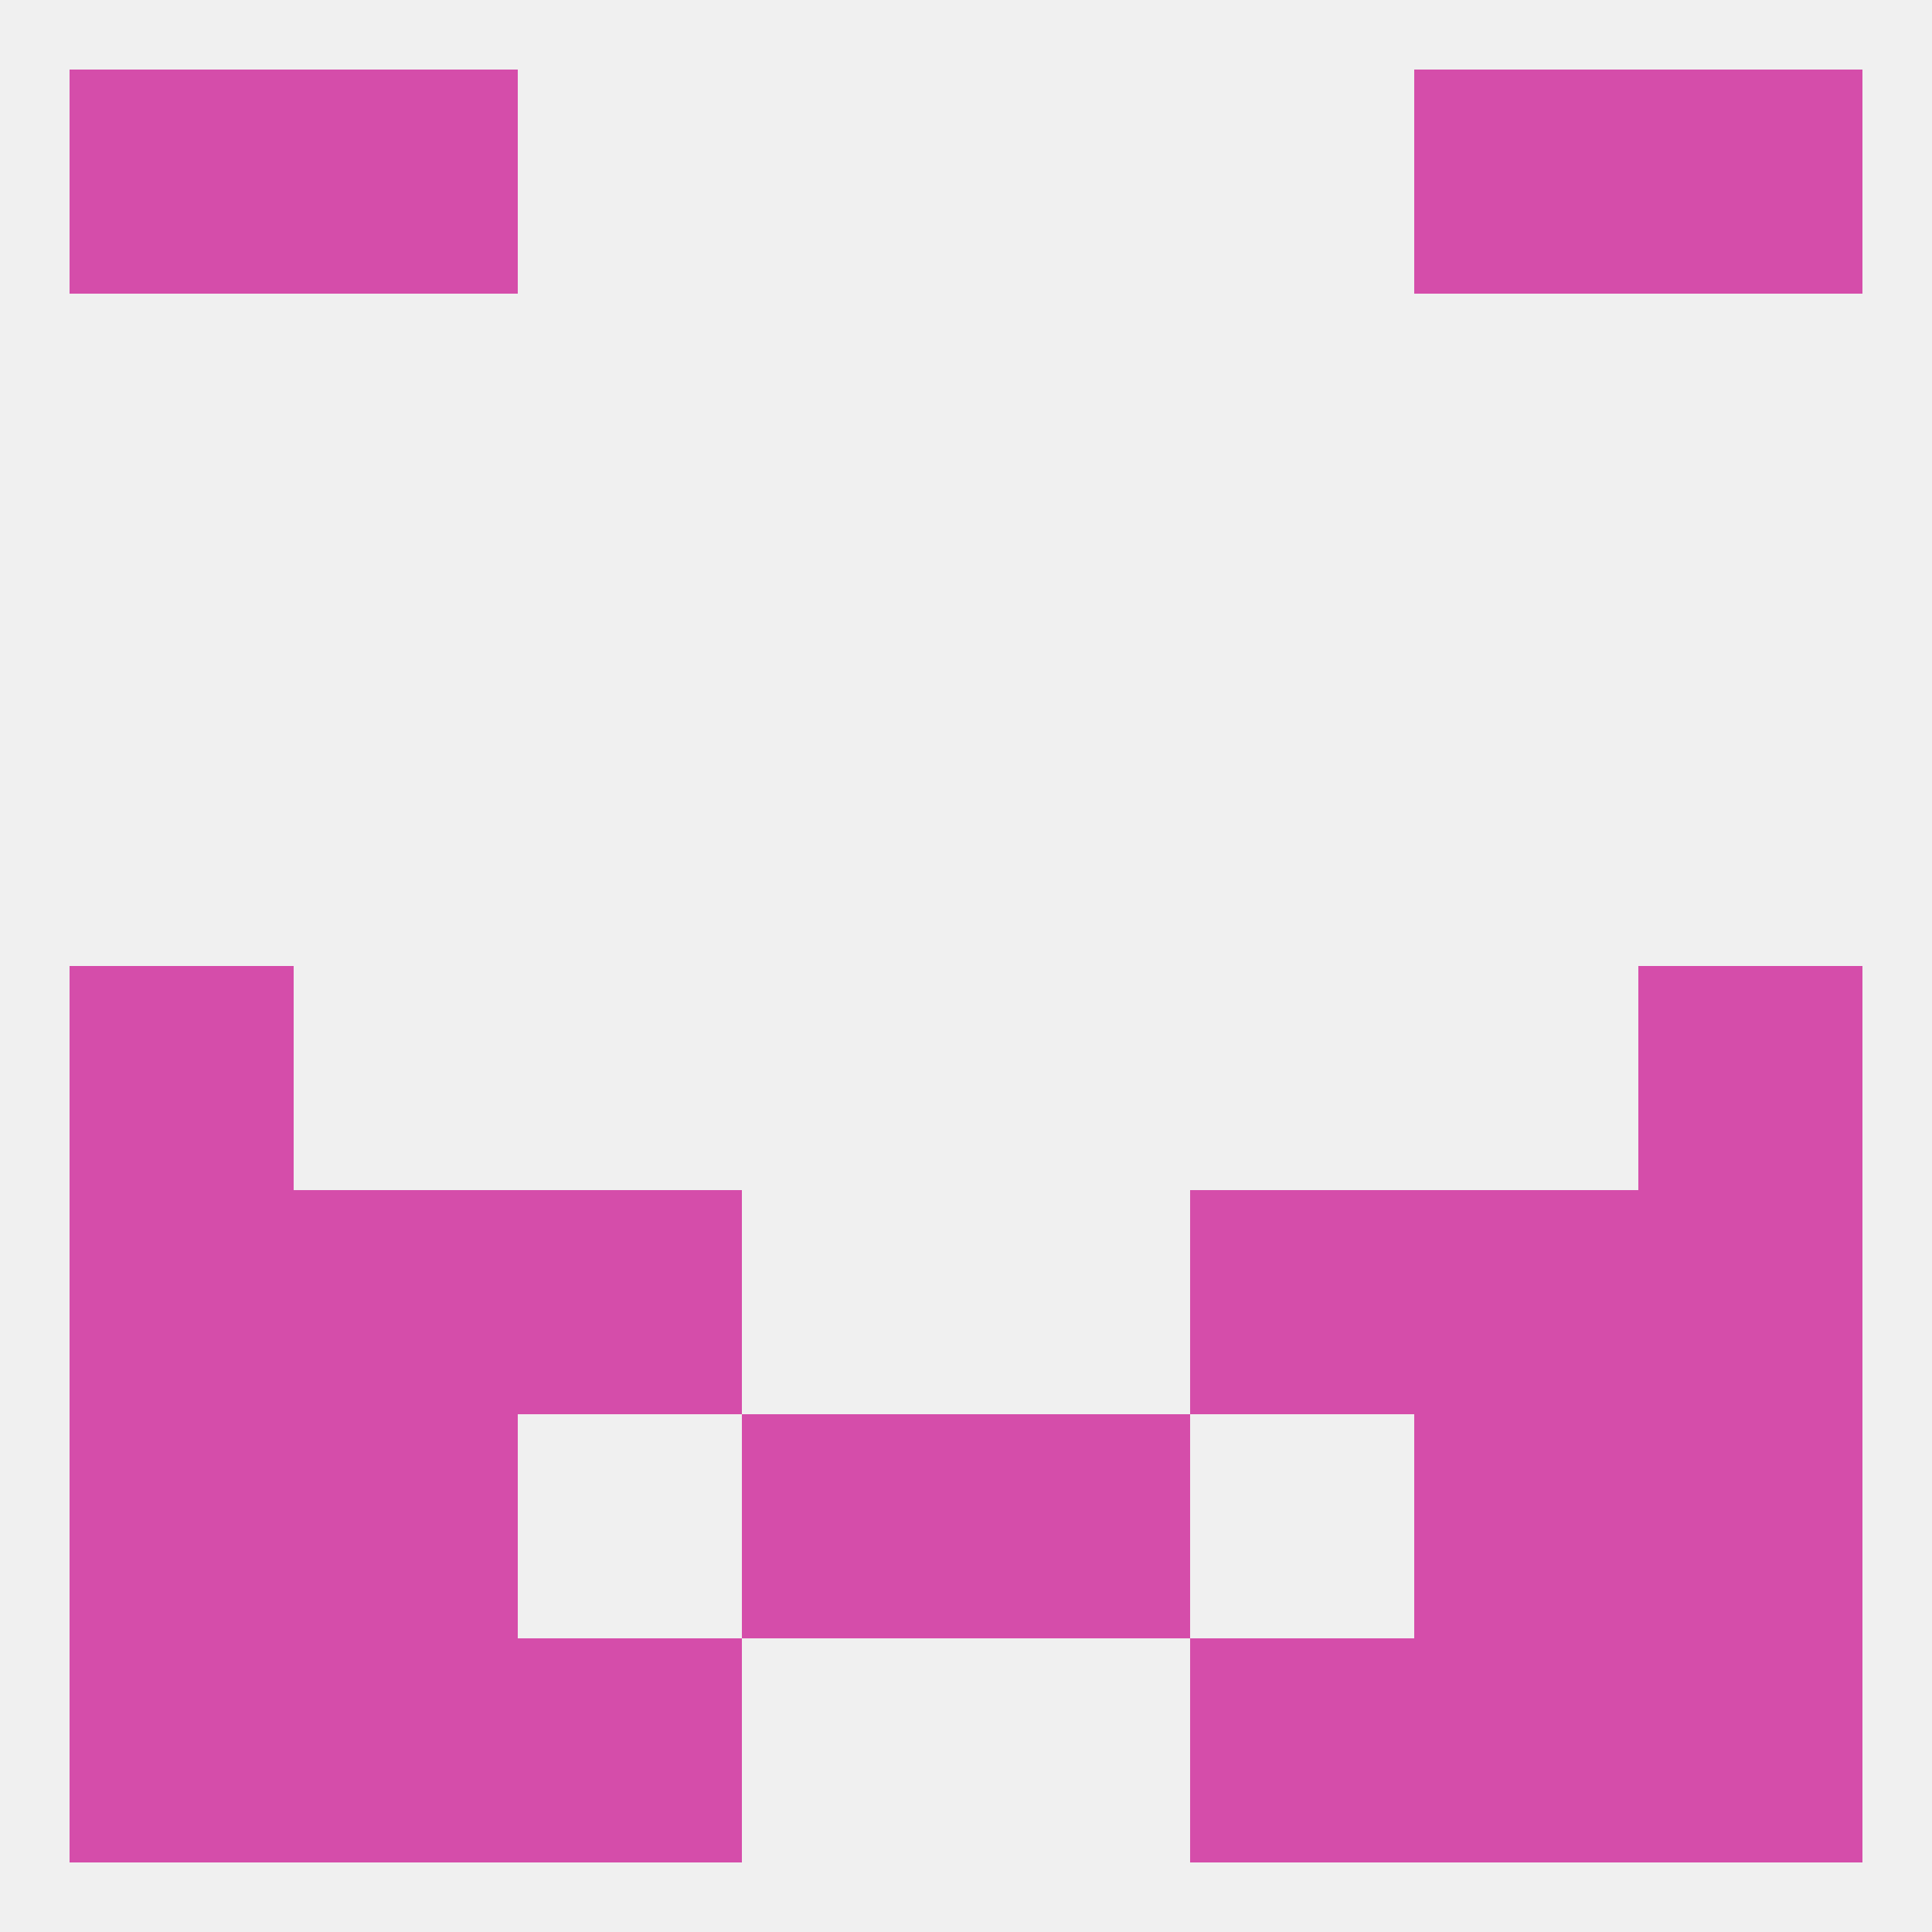 
<!--   <?xml version="1.0"?> -->
<svg version="1.1" baseprofile="full" xmlns="http://www.w3.org/2000/svg" xmlns:xlink="http://www.w3.org/1999/xlink" xmlns:ev="http://www.w3.org/2001/xml-events" width="250" height="250" viewBox="0 0 250 250" >
	<rect width="100%" height="100%" fill="rgba(240,240,240,255)"/>

	<rect x="9" y="125" width="29" height="29" fill="rgba(213,77,170,255)"/>
	<rect x="212" y="125" width="29" height="29" fill="rgba(213,77,170,255)"/>
	<rect x="67" y="154" width="29" height="29" fill="rgba(213,77,170,255)"/>
	<rect x="154" y="154" width="29" height="29" fill="rgba(213,77,170,255)"/>
	<rect x="9" y="154" width="29" height="29" fill="rgba(213,77,170,255)"/>
	<rect x="212" y="154" width="29" height="29" fill="rgba(213,77,170,255)"/>
	<rect x="38" y="154" width="29" height="29" fill="rgba(213,77,170,255)"/>
	<rect x="183" y="154" width="29" height="29" fill="rgba(213,77,170,255)"/>
	<rect x="96" y="183" width="29" height="29" fill="rgba(213,77,170,255)"/>
	<rect x="125" y="183" width="29" height="29" fill="rgba(213,77,170,255)"/>
	<rect x="9" y="183" width="29" height="29" fill="rgba(213,77,170,255)"/>
	<rect x="212" y="183" width="29" height="29" fill="rgba(213,77,170,255)"/>
	<rect x="38" y="183" width="29" height="29" fill="rgba(213,77,170,255)"/>
	<rect x="183" y="183" width="29" height="29" fill="rgba(213,77,170,255)"/>
	<rect x="38" y="212" width="29" height="29" fill="rgba(213,77,170,255)"/>
	<rect x="183" y="212" width="29" height="29" fill="rgba(213,77,170,255)"/>
	<rect x="9" y="212" width="29" height="29" fill="rgba(213,77,170,255)"/>
	<rect x="212" y="212" width="29" height="29" fill="rgba(213,77,170,255)"/>
	<rect x="67" y="212" width="29" height="29" fill="rgba(213,77,170,255)"/>
	<rect x="154" y="212" width="29" height="29" fill="rgba(213,77,170,255)"/>
	<rect x="38" y="9" width="29" height="29" fill="rgba(213,77,170,255)"/>
	<rect x="183" y="9" width="29" height="29" fill="rgba(213,77,170,255)"/>
	<rect x="9" y="9" width="29" height="29" fill="rgba(213,77,170,255)"/>
	<rect x="212" y="9" width="29" height="29" fill="rgba(213,77,170,255)"/>
</svg>